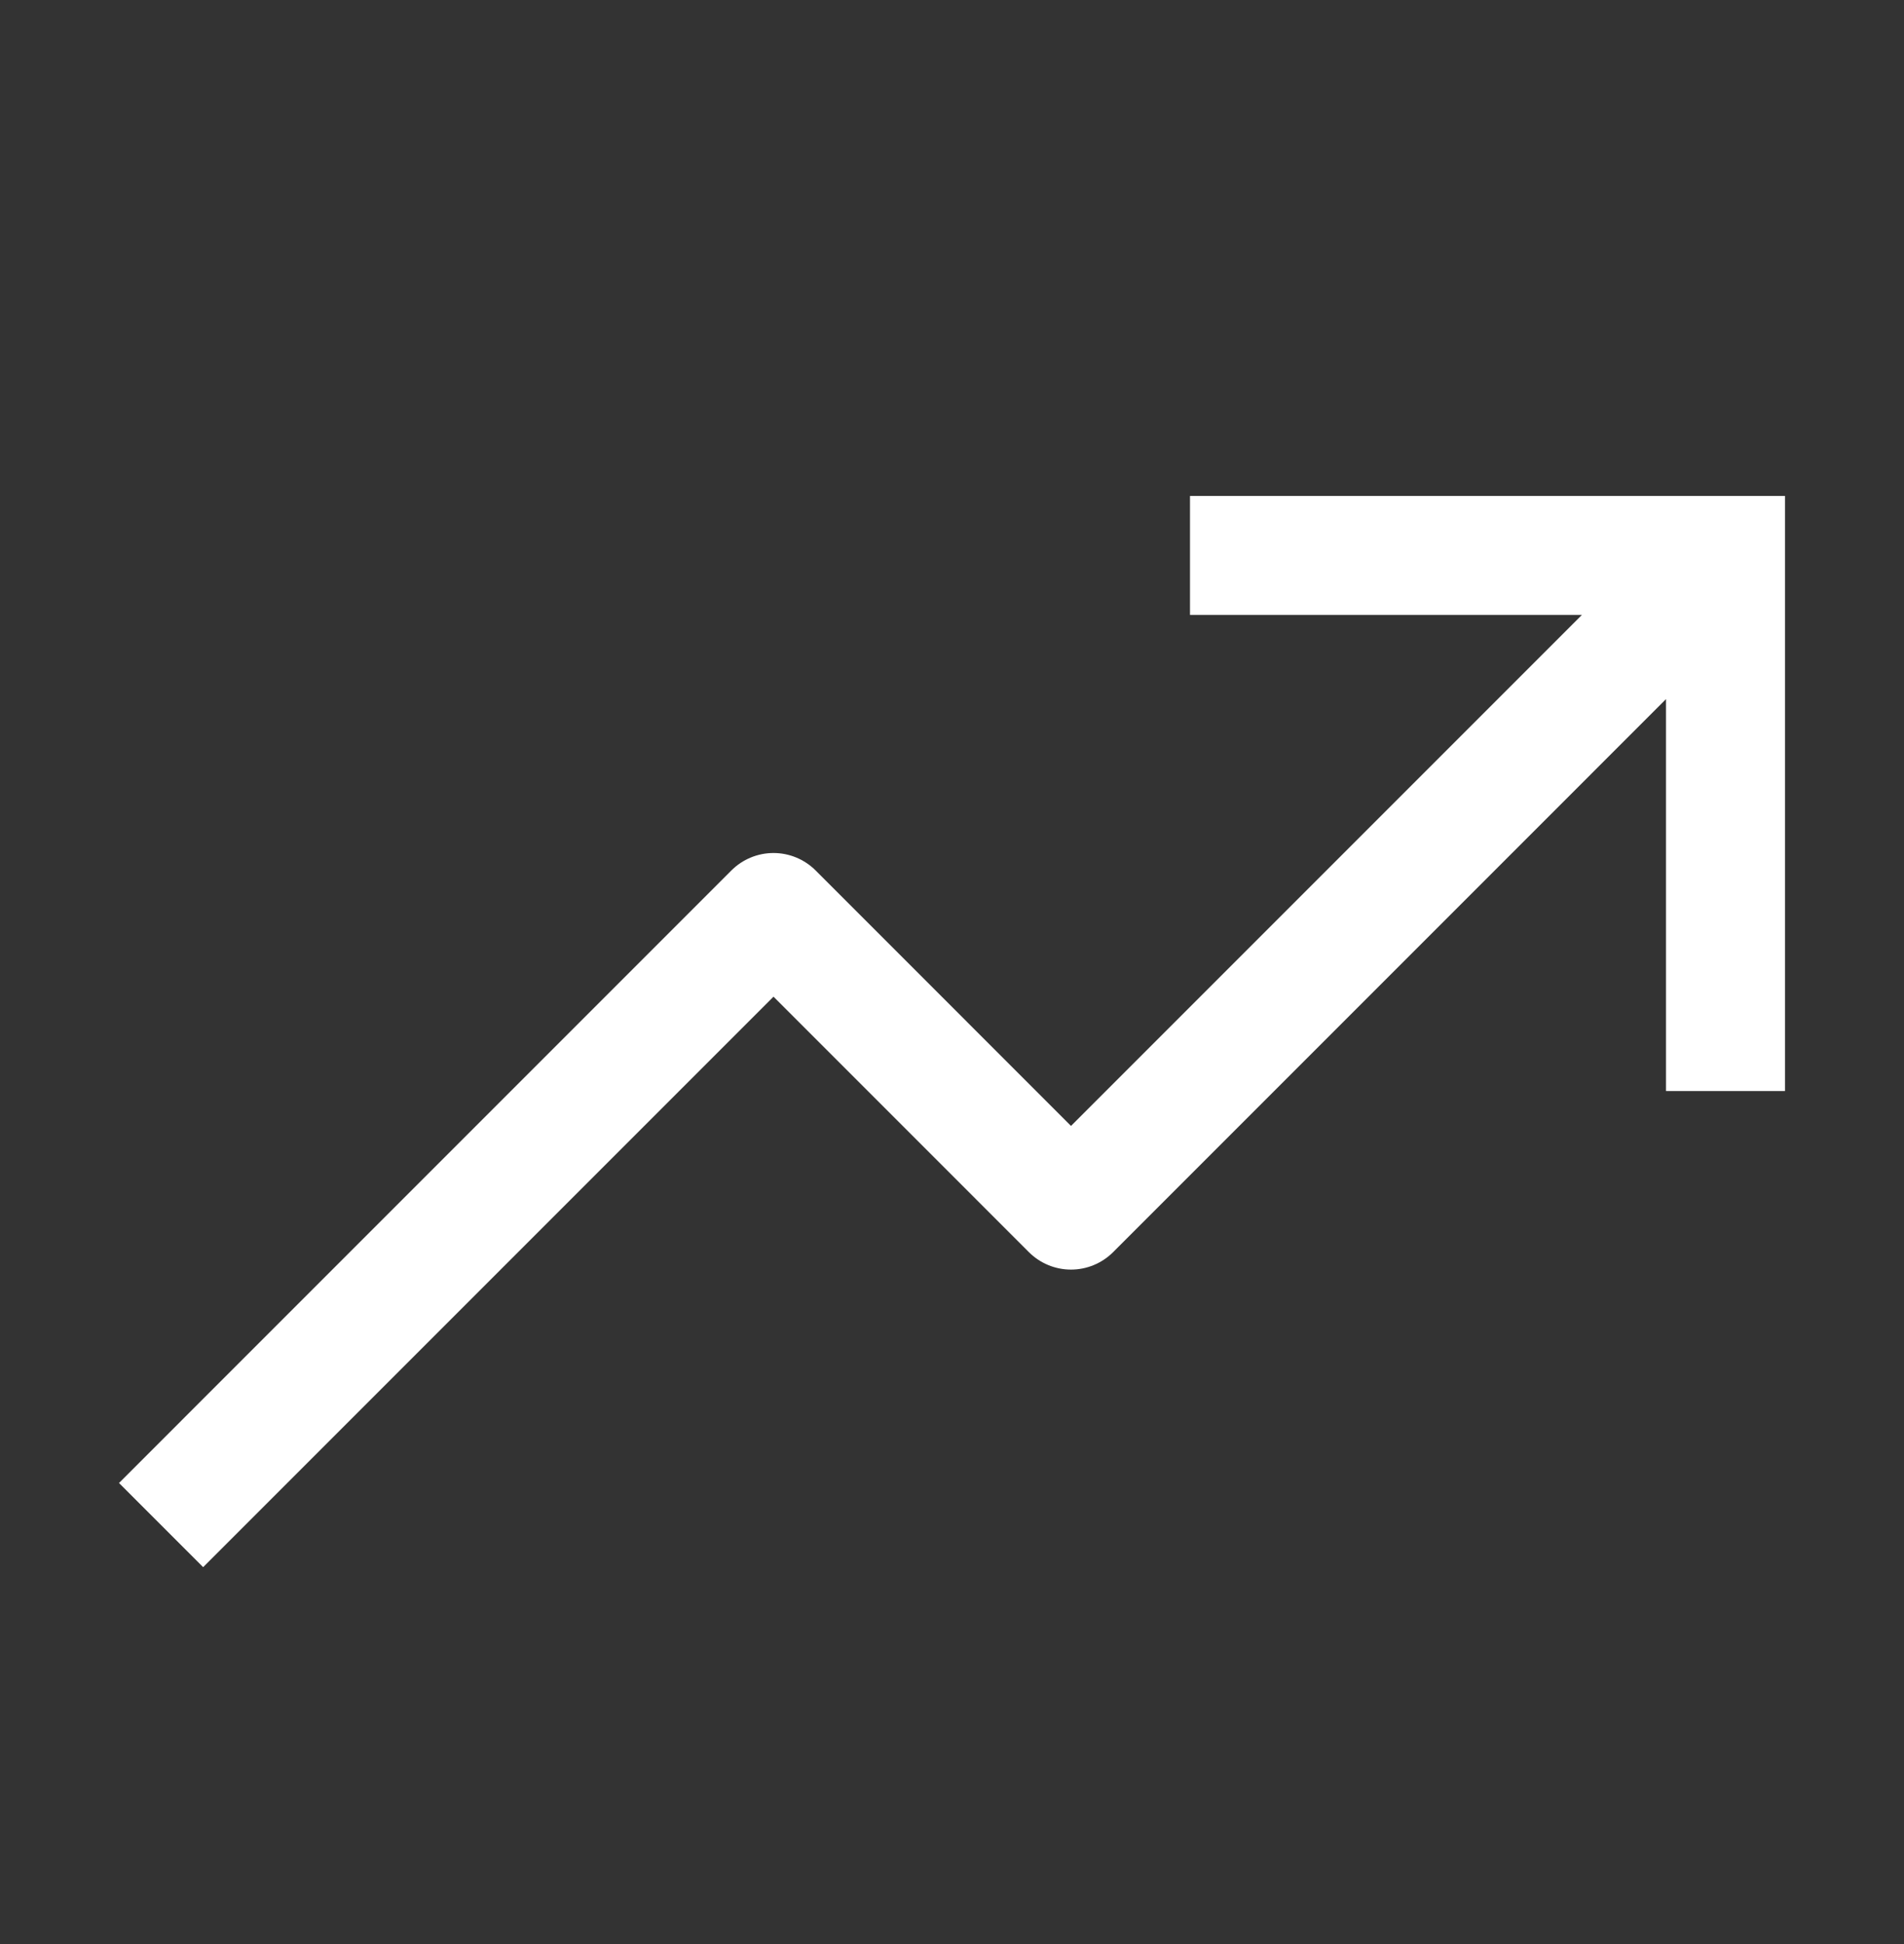 <svg width="48" height="49" viewBox="0 0 48 49" fill="none" xmlns="http://www.w3.org/2000/svg">
<rect x="0" y="0" width="48" height="49" fill="#333333" stroke="none"/>
<path d="M30 12.5V15.5H39.879L27 28.379L20.561 21.939C20.279 21.658 19.898 21.5 19.5 21.5C19.102 21.5 18.721 21.658 18.439 21.939L3 37.379L5.121 39.5L19.5 25.121L25.939 31.561C26.221 31.842 26.602 32 27 32C27.398 32 27.779 31.842 28.061 31.561L42 17.621V27.5H45V12.5H30Z" fill="white"/>
</svg>
